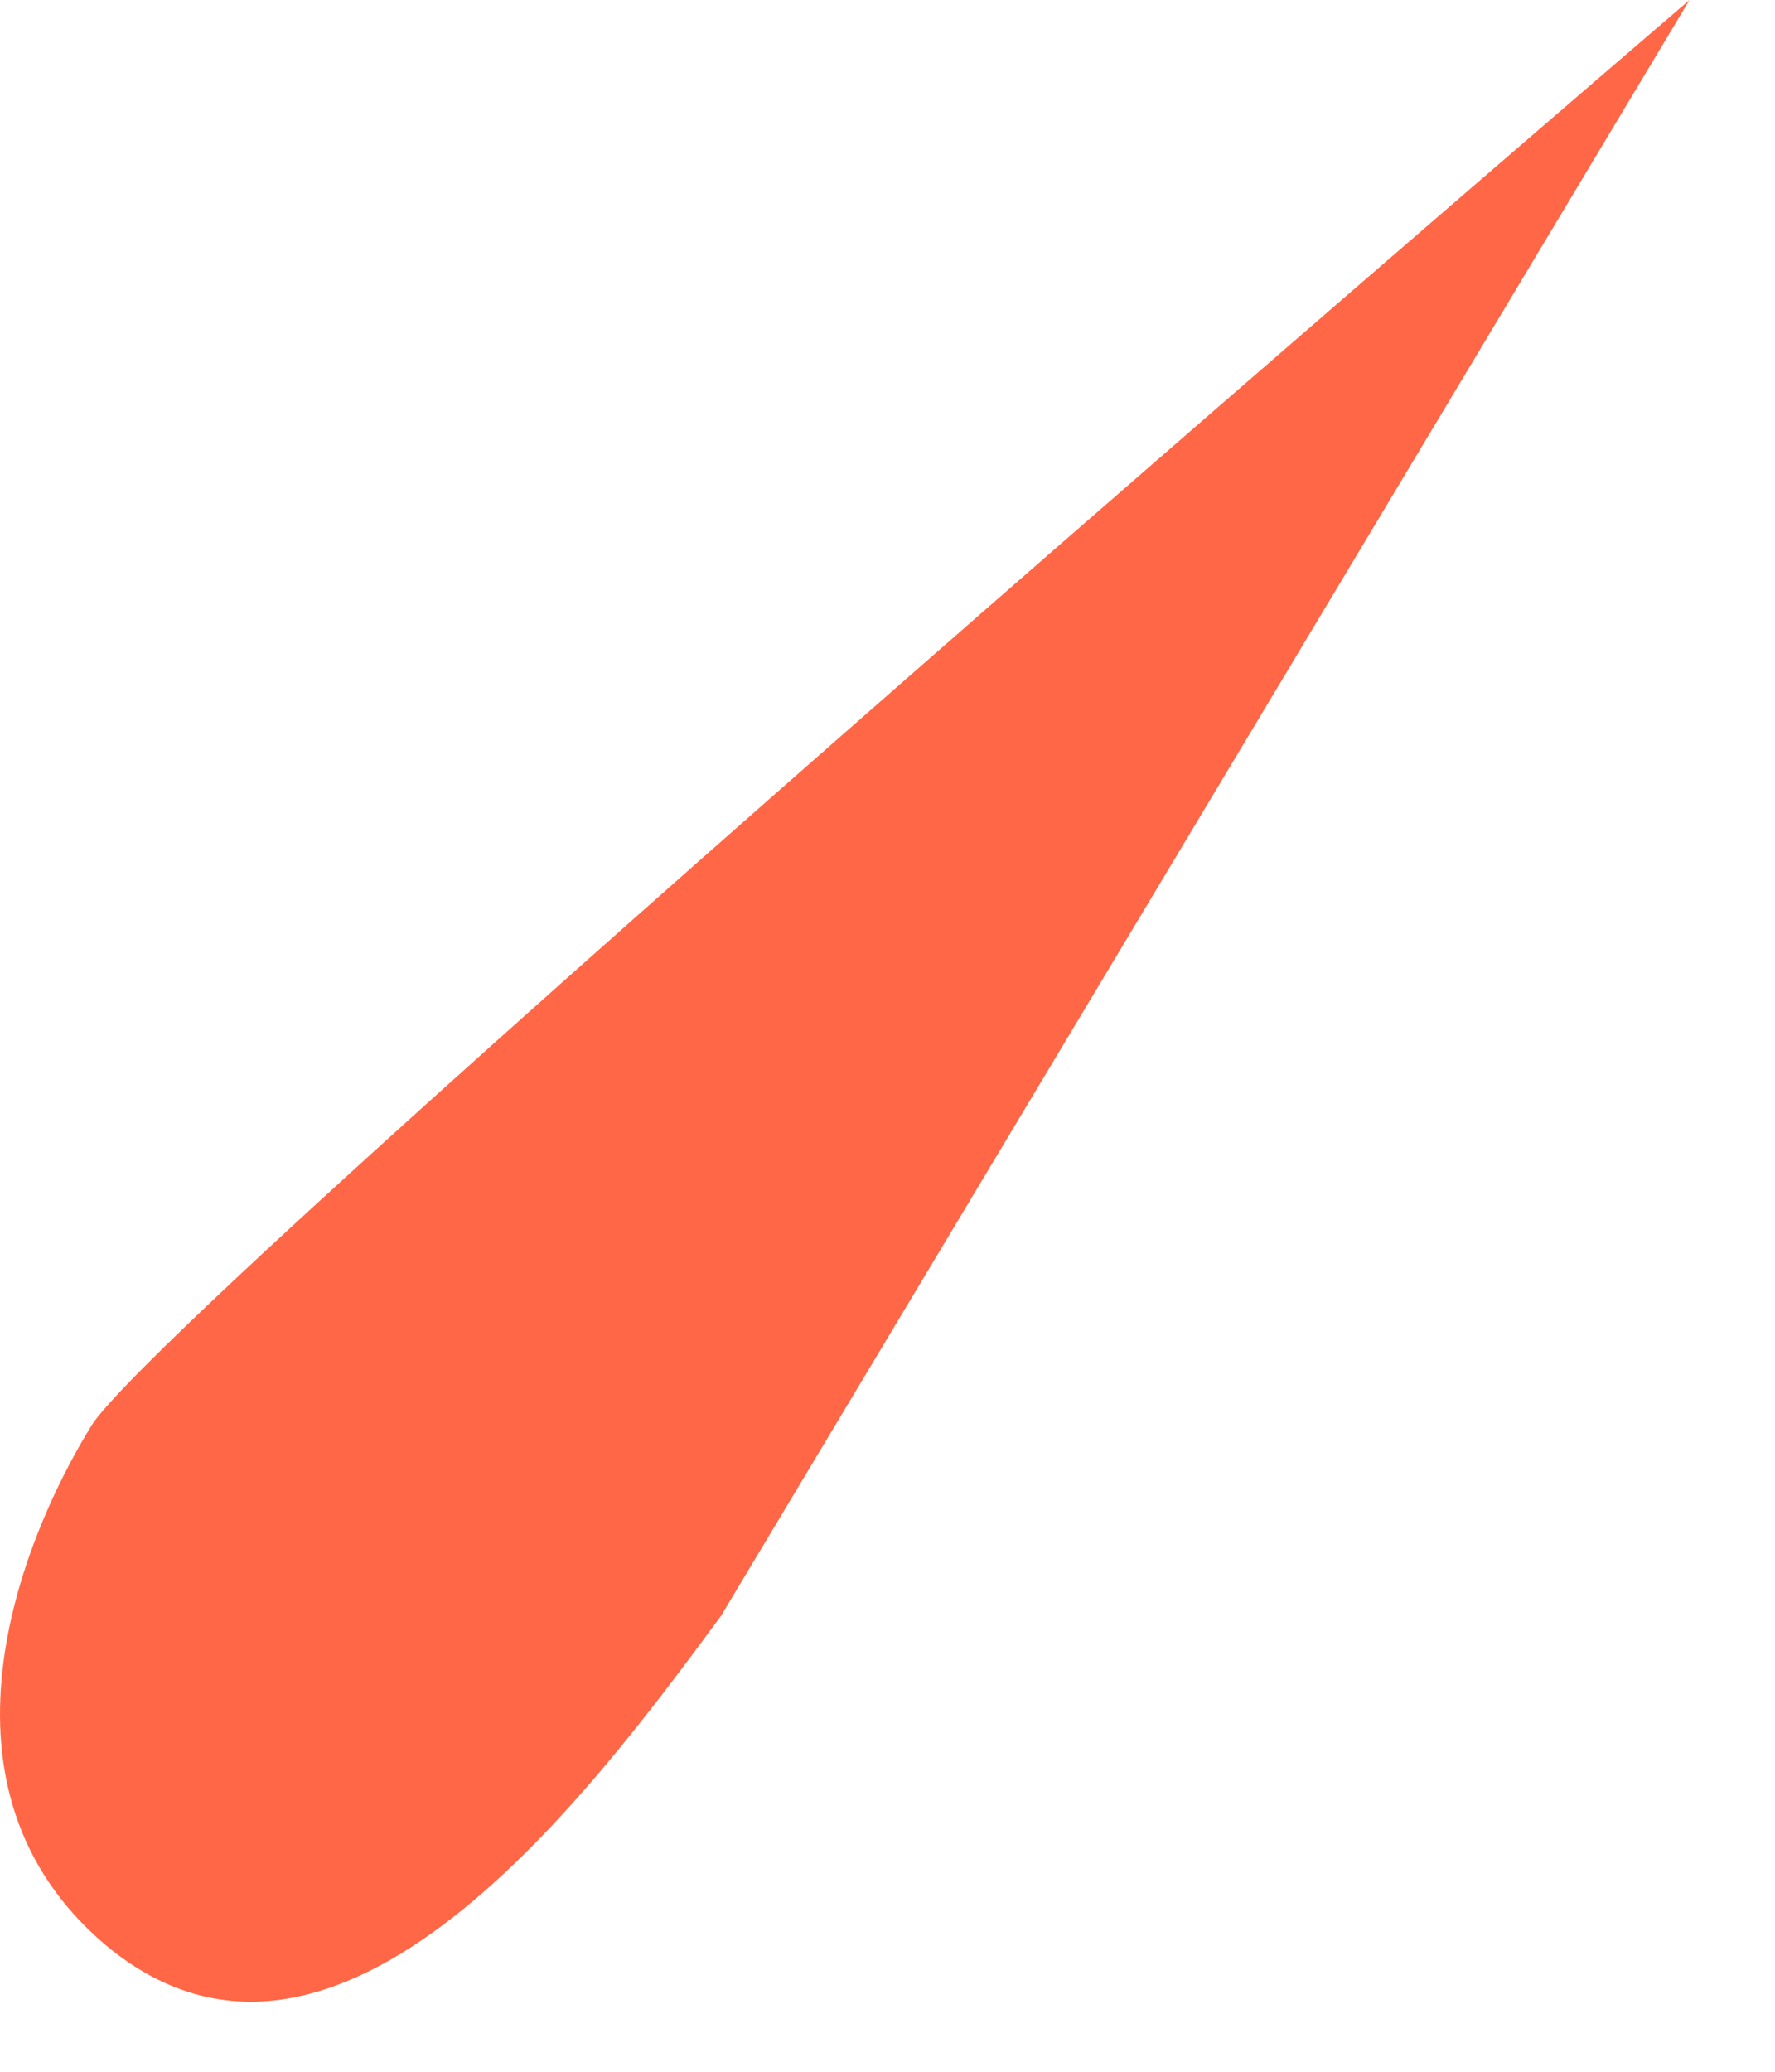 <?xml version="1.0" encoding="utf-8"?>
<svg xmlns="http://www.w3.org/2000/svg" fill="none" height="100%" overflow="visible" preserveAspectRatio="none" style="display: block;" viewBox="0 0 6 7" width="100%">
<path d="M0.309 4.817C0.555 4.42 5.711 0 5.711 0L2.437 5.46C2.005 6.045 1.139 7.226 0.356 6.571C-0.264 6.045 0.064 5.215 0.309 4.817Z" fill="#FF6746" id="Vector"/>
</svg>
